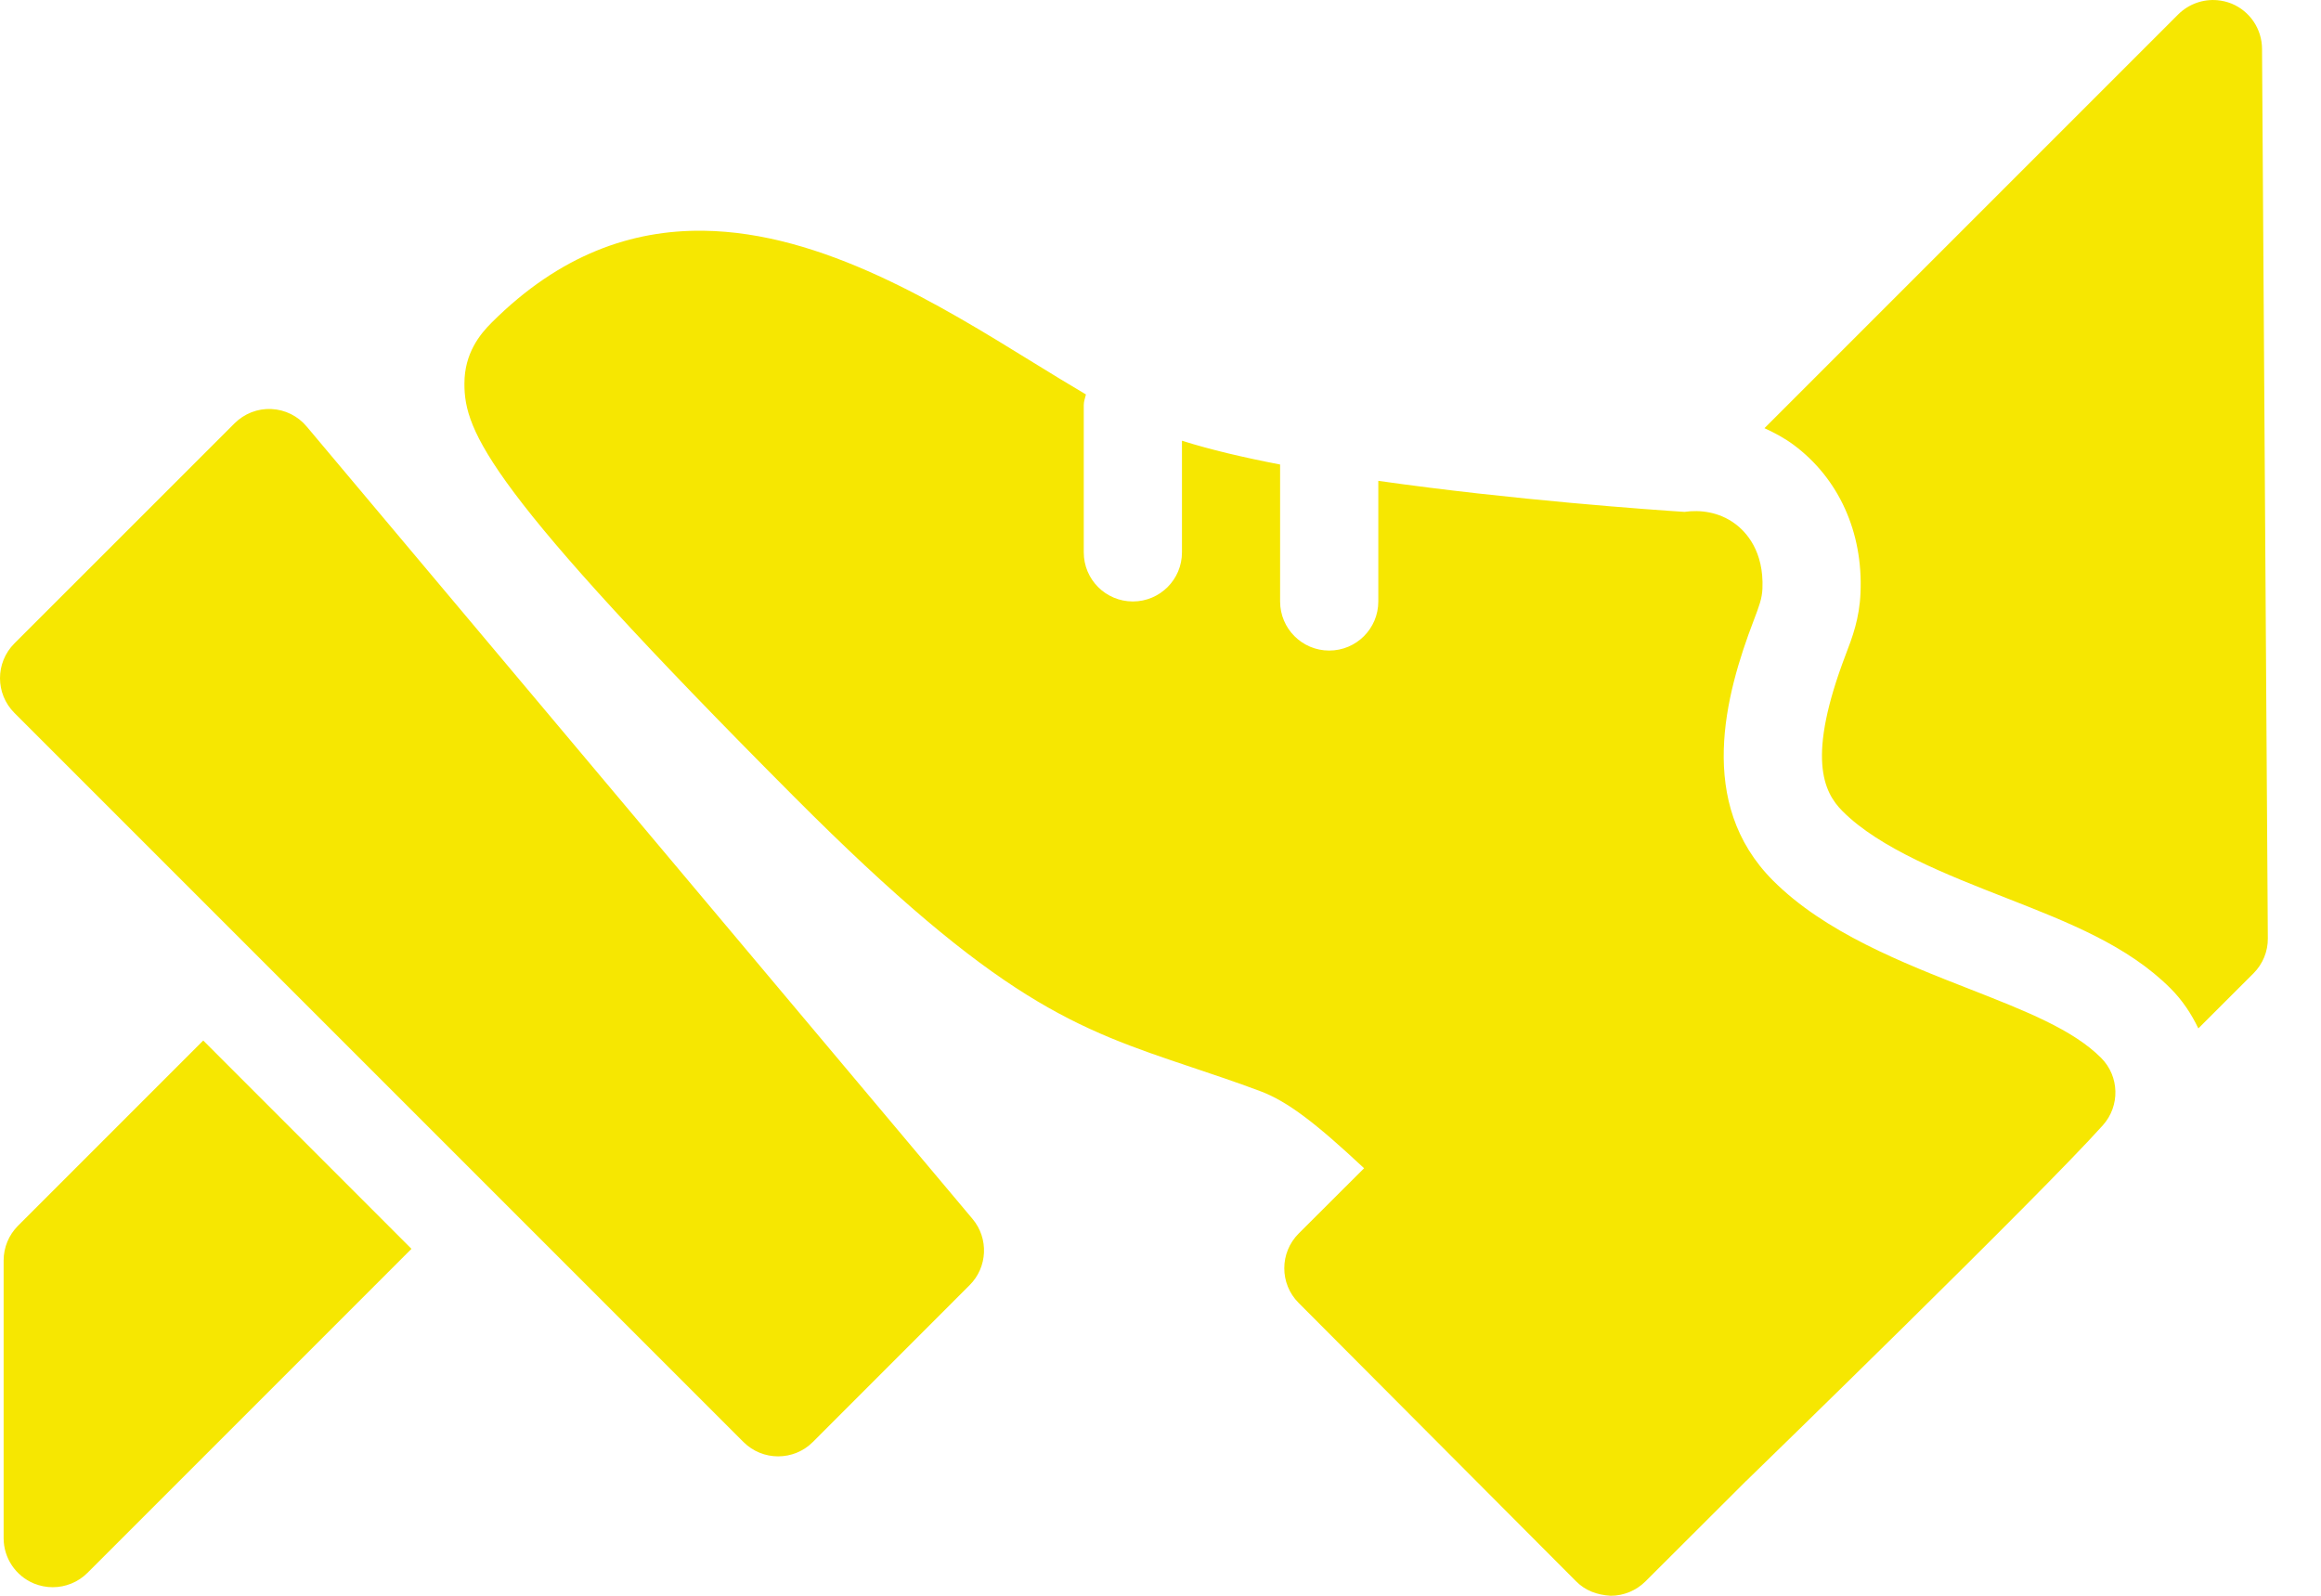 <svg width="32" height="22" viewBox="0 0 32 22" fill="none" xmlns="http://www.w3.org/2000/svg">
<path d="M30.573 0.003C30.376 -0.015 30.177 0.054 30.031 0.199L24.327 5.903C24.467 5.967 24.603 6.04 24.729 6.133C25.351 6.595 25.688 7.339 25.651 8.174C25.637 8.528 25.537 8.79 25.449 9.02C24.907 10.437 25.139 10.919 25.402 11.182C25.915 11.698 26.845 12.061 27.665 12.382C28.525 12.719 29.337 13.037 29.927 13.628C30.091 13.792 30.213 13.979 30.309 14.178L31.069 13.419C31.197 13.291 31.269 13.117 31.267 12.936L31.187 0.672C31.185 0.399 31.02 0.154 30.768 0.05C30.705 0.025 30.639 0.009 30.573 0.003ZM9.696 3.181C8.713 3.169 7.721 3.507 6.78 4.446C6.618 4.607 6.403 4.869 6.403 5.288C6.401 5.953 6.728 6.751 10.949 10.985C13.778 13.823 14.835 14.178 16.437 14.716C16.723 14.812 17.03 14.914 17.37 15.041C17.757 15.185 18.149 15.492 18.807 16.106L17.906 17.005C17.641 17.269 17.64 17.698 17.904 17.962L21.729 21.8C21.856 21.928 22.015 21.988 22.207 22C22.387 22 22.559 21.928 22.686 21.802L24.073 20.418C24.073 20.418 24.074 20.417 24.076 20.416C24.24 20.256 28.118 16.489 28.992 15.514C29.232 15.247 29.222 14.838 28.968 14.584C28.579 14.194 27.927 13.938 27.172 13.642C26.227 13.273 25.157 12.854 24.443 12.138C23.384 11.075 23.785 9.581 24.18 8.55C24.252 8.36 24.293 8.254 24.299 8.116C24.321 7.596 24.073 7.333 23.922 7.221C23.7 7.056 23.437 7.026 23.224 7.057C22.79 7.029 20.861 6.894 19.003 6.629V8.292C19.003 8.666 18.7 8.969 18.326 8.969C17.952 8.969 17.649 8.666 17.649 8.292V6.404C17.144 6.307 16.682 6.198 16.296 6.076V7.615C16.296 7.989 15.993 8.292 15.619 8.292C15.244 8.292 14.942 7.989 14.942 7.615V5.584C14.942 5.532 14.961 5.486 14.972 5.438C14.74 5.3 14.501 5.156 14.256 5.004C12.947 4.196 11.334 3.201 9.696 3.181ZM3.74 5.639C3.551 5.63 3.367 5.703 3.233 5.837L0.198 8.871C-0.066 9.136 -0.066 9.563 0.198 9.828L10.25 19.88C10.382 20.012 10.555 20.078 10.728 20.078C10.902 20.078 11.075 20.012 11.207 19.88L13.368 17.718C13.617 17.47 13.634 17.073 13.408 16.804L4.229 5.881C4.107 5.735 3.93 5.647 3.74 5.639ZM2.802 14.345L0.249 16.898C0.121 17.026 0.05 17.198 0.05 17.377V21.206C0.05 21.479 0.215 21.726 0.468 21.831C0.552 21.865 0.64 21.882 0.727 21.882C0.903 21.882 1.077 21.813 1.206 21.684L5.673 17.217L2.802 14.345Z" fill="#F6E701"/>
</svg>
